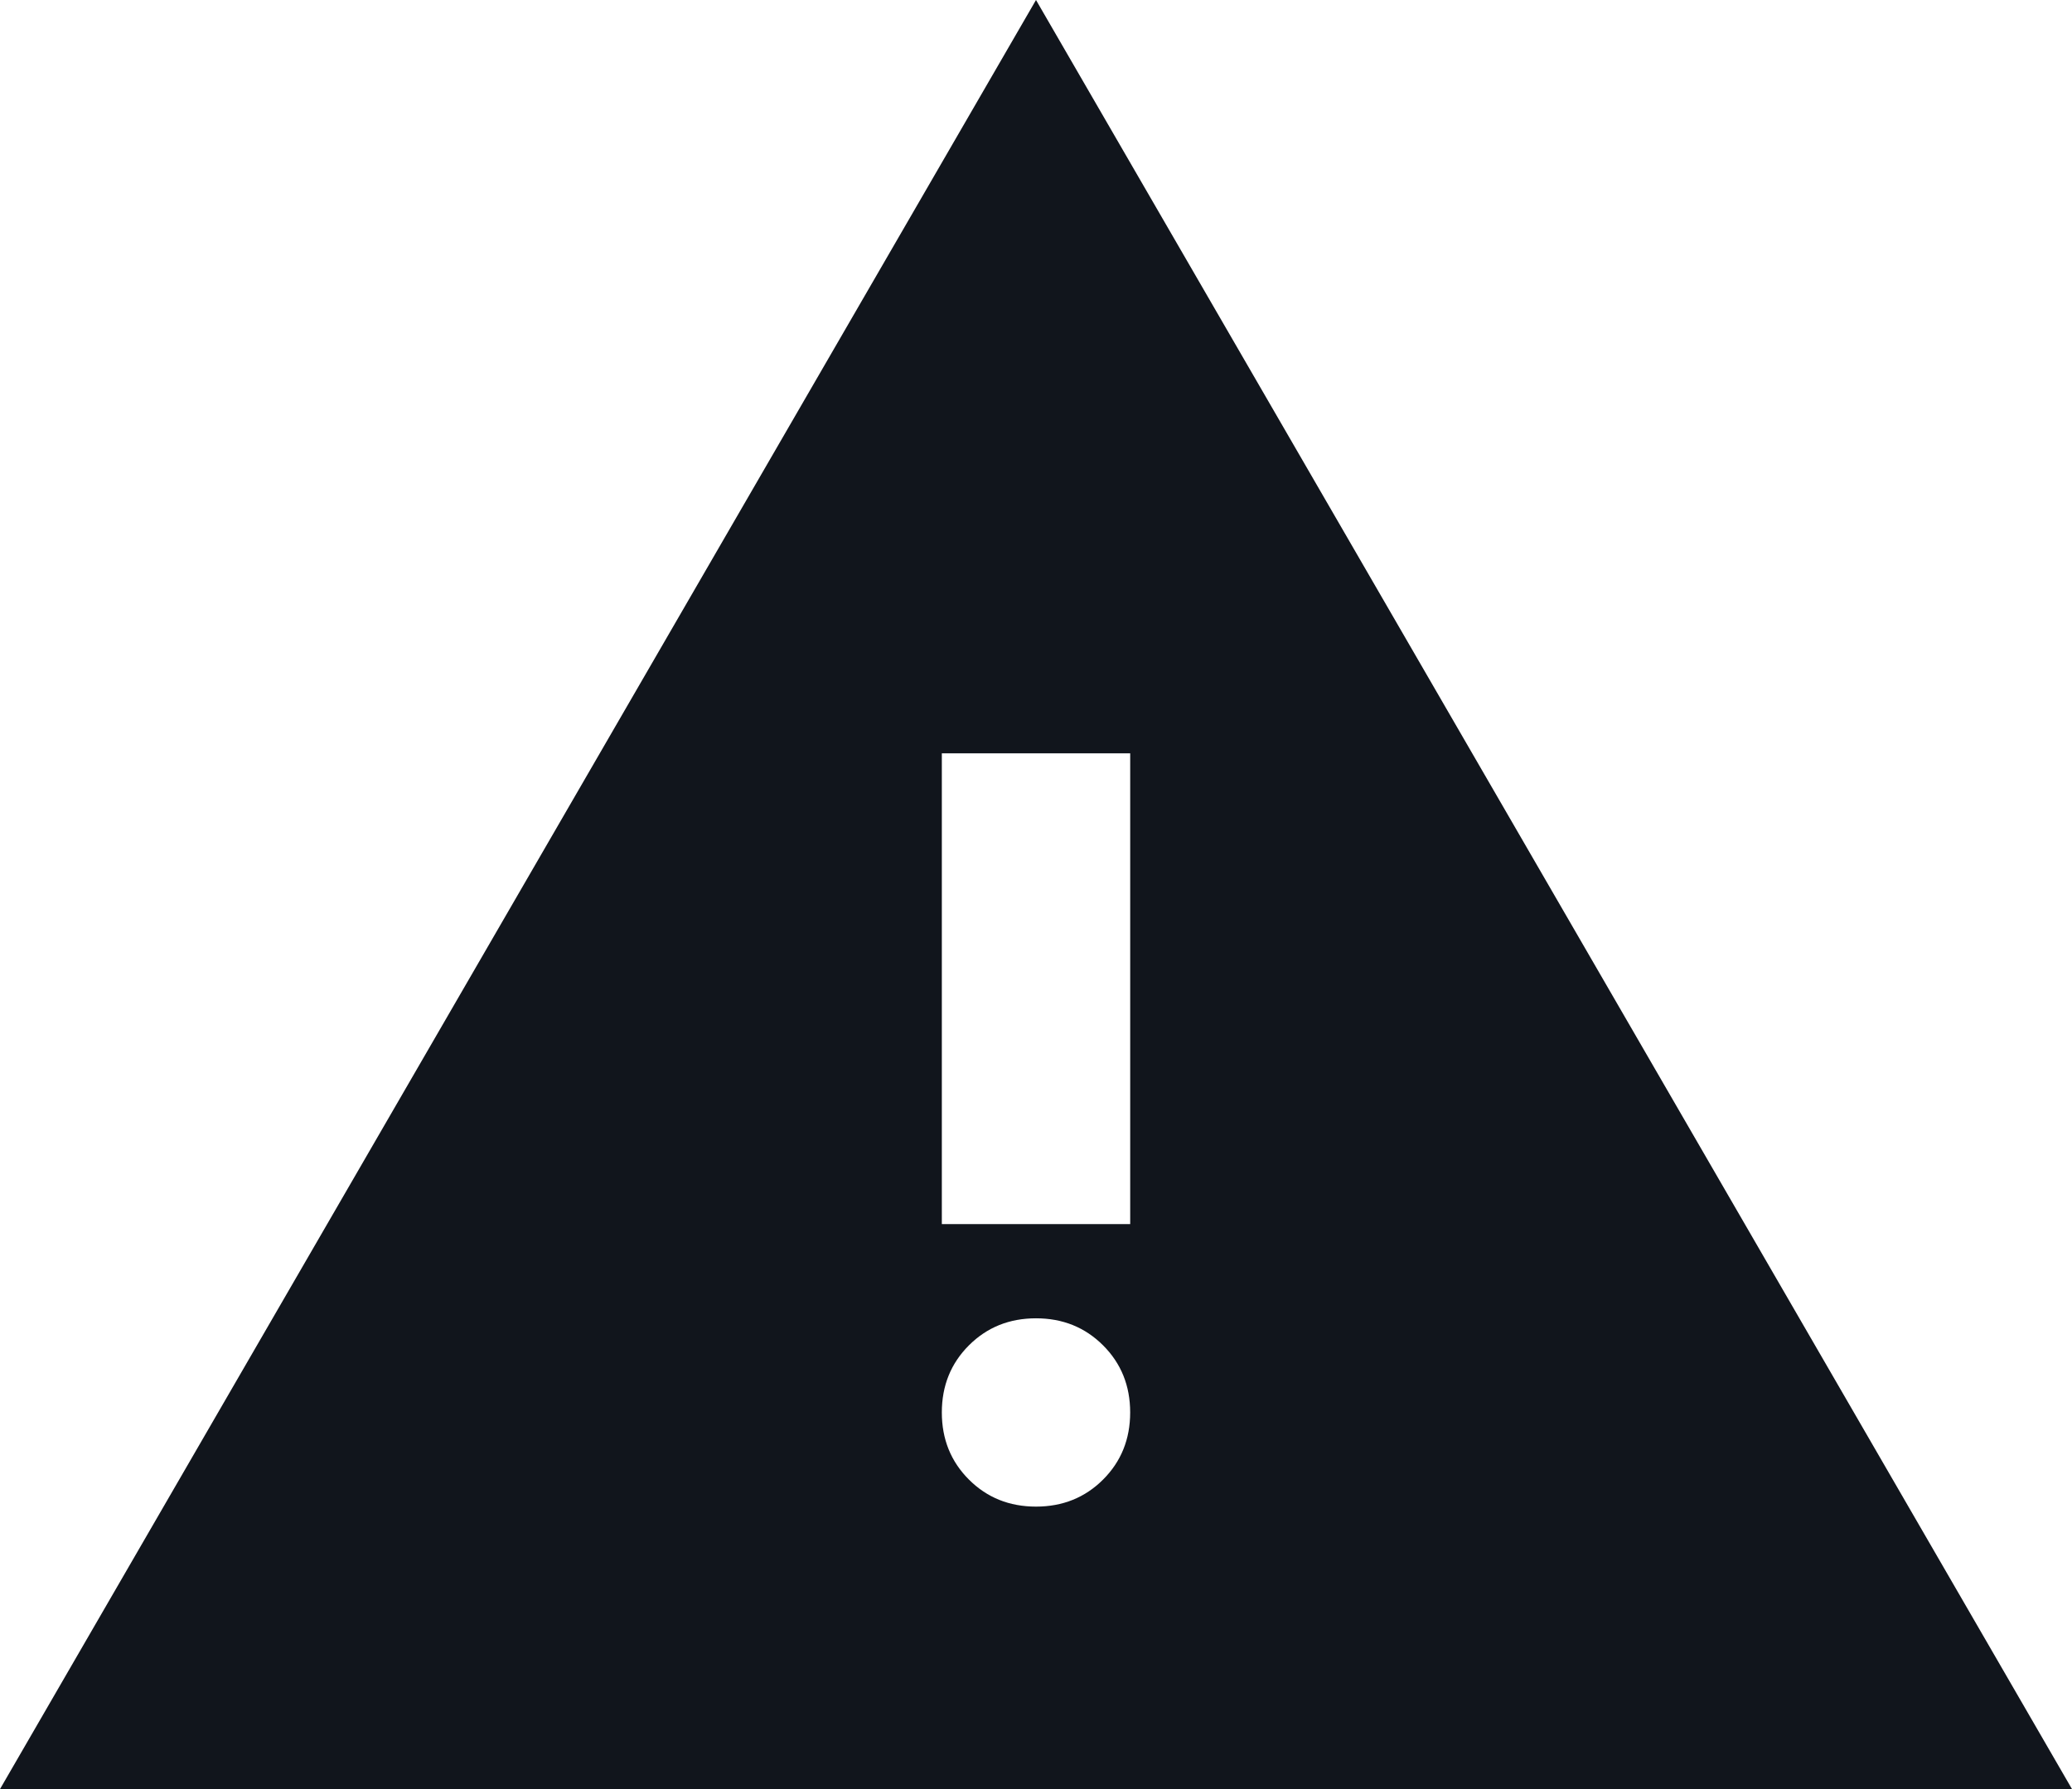 <?xml version="1.0" encoding="UTF-8"?><svg id="art" xmlns="http://www.w3.org/2000/svg" viewBox="0 0 83.368 72"><defs><style>.cls-1{fill:#11151c;}</style></defs><path class="cls-1" d="M0,72L41.684,0l41.684,72H0ZM41.684,60.632c1.074,0,1.974-.363,2.7-1.089.726-.726,1.089-1.626,1.089-2.7s-.363-1.974-1.089-2.7c-.726-.726-1.626-1.089-2.7-1.089s-1.974.363-2.7,1.089-1.089,1.626-1.089,2.7.363,1.974,1.089,2.7c.726.726,1.626,1.089,2.7,1.089ZM37.895,49.263h7.579v-18.947h-7.579v18.947Z"/></svg>